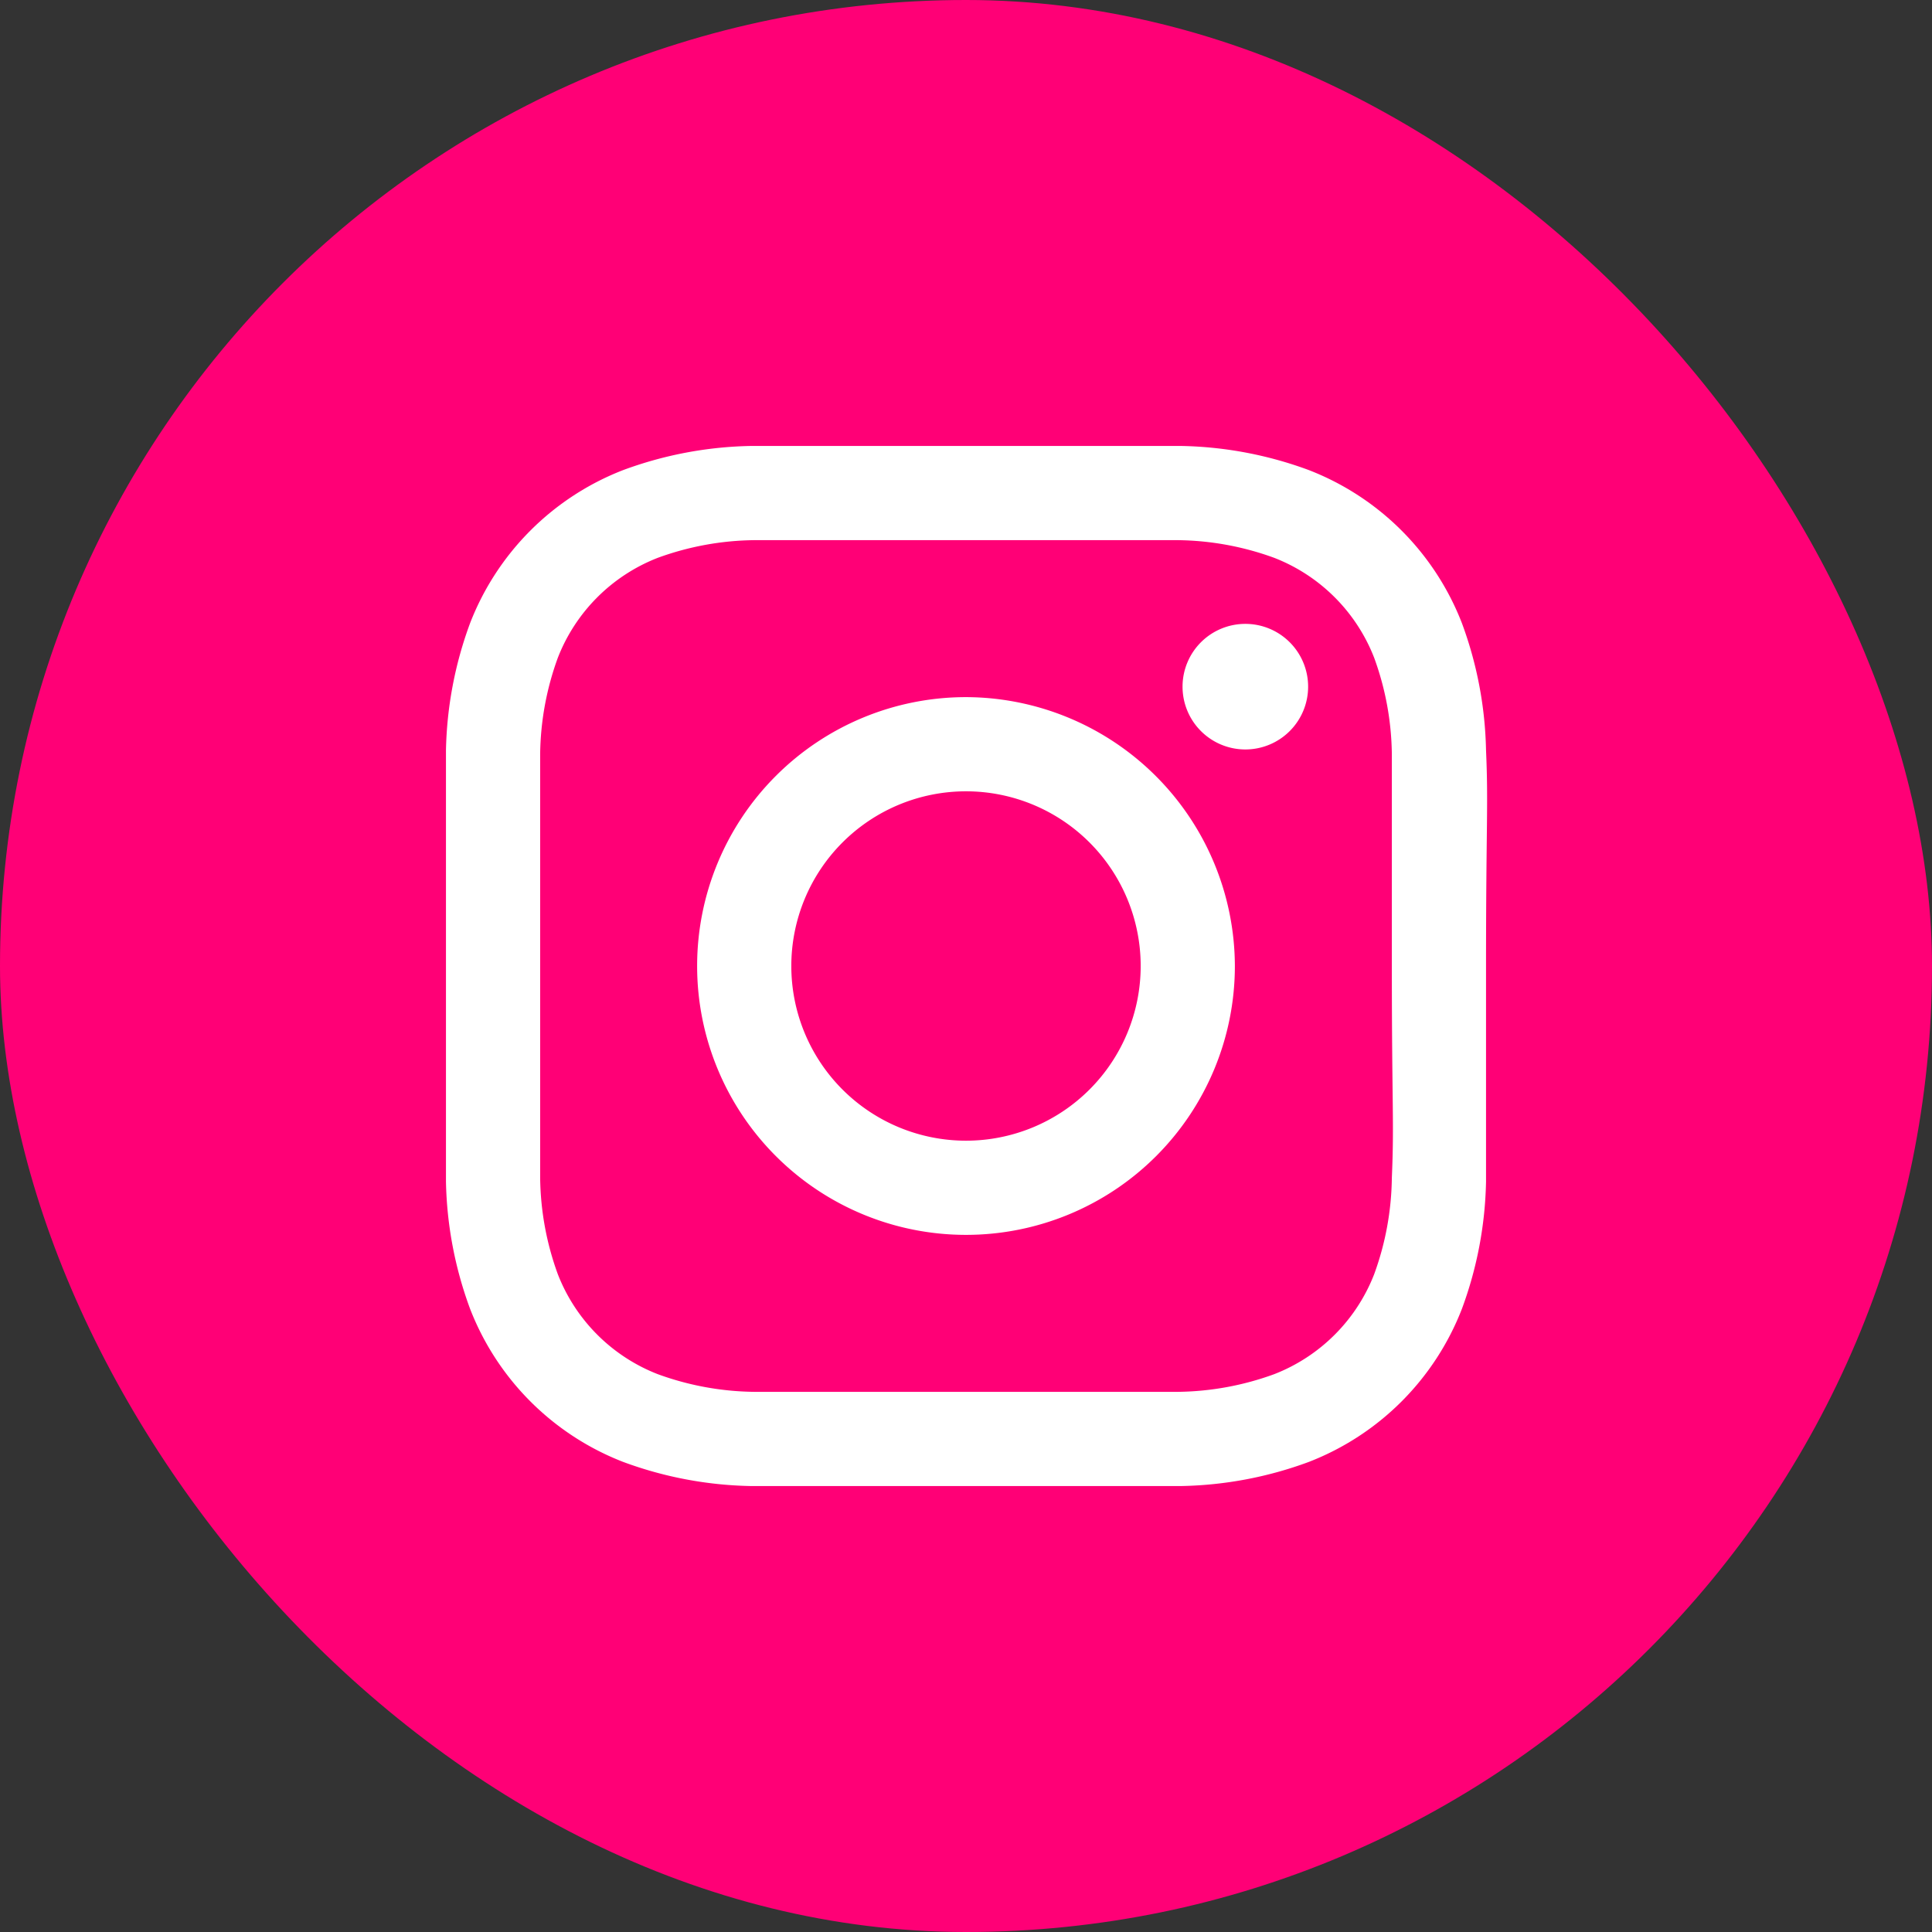 <svg xmlns="http://www.w3.org/2000/svg" data-name="Layer 1" viewBox="0 0 24 24"><rect x="0" y="0" width="24" height="24" fill="#333333" stroke="none"/><rect width="24" height="24" rx="12" style="fill:#ff0076"/><path d="M18.46 9.32a4.81 4.81 0 0 0-.3-1.58 3.33 3.33 0 0 0-1.9-1.9 4.81 4.81 0 0 0-1.58-.3H9.32a4.81 4.81 0 0 0-1.58.3 3.33 3.33 0 0 0-1.9 1.9 4.81 4.81 0 0 0-.3 1.58v5.36a4.81 4.81 0 0 0 .3 1.58 3.33 3.33 0 0 0 1.9 1.9 4.81 4.81 0 0 0 1.58.3h5.36a4.81 4.81 0 0 0 1.58-.3 3.33 3.33 0 0 0 1.9-1.9 4.81 4.81 0 0 0 .3-1.58V12c0-1.77.03-2 0-2.68Zm-1.17 5.31a3.6 3.6 0 0 1-.22 1.2 2.18 2.18 0 0 1-1.24 1.24 3.6 3.6 0 0 1-1.2.22H9.37a3.6 3.6 0 0 1-1.2-.22 2.18 2.18 0 0 1-1.24-1.24 3.6 3.6 0 0 1-.22-1.2V9.37a3.6 3.6 0 0 1 .22-1.2 2.18 2.18 0 0 1 1.24-1.24 3.6 3.6 0 0 1 1.2-.22h5.26a3.6 3.6 0 0 1 1.2.22 2.18 2.18 0 0 1 1.24 1.24 3.6 3.6 0 0 1 .22 1.2V12c0 1.74.03 1.94 0 2.63ZM12 8.66A3.34 3.34 0 1 0 15.34 12 3.35 3.35 0 0 0 12 8.66Zm0 5.51A2.17 2.17 0 1 1 14.17 12 2.17 2.17 0 0 1 12 14.17Zm3.47-6.42a.78.78 0 1 0 .78.78.78.78 0 0 0-.78-.78Z" style="fill:#fff"/></svg>